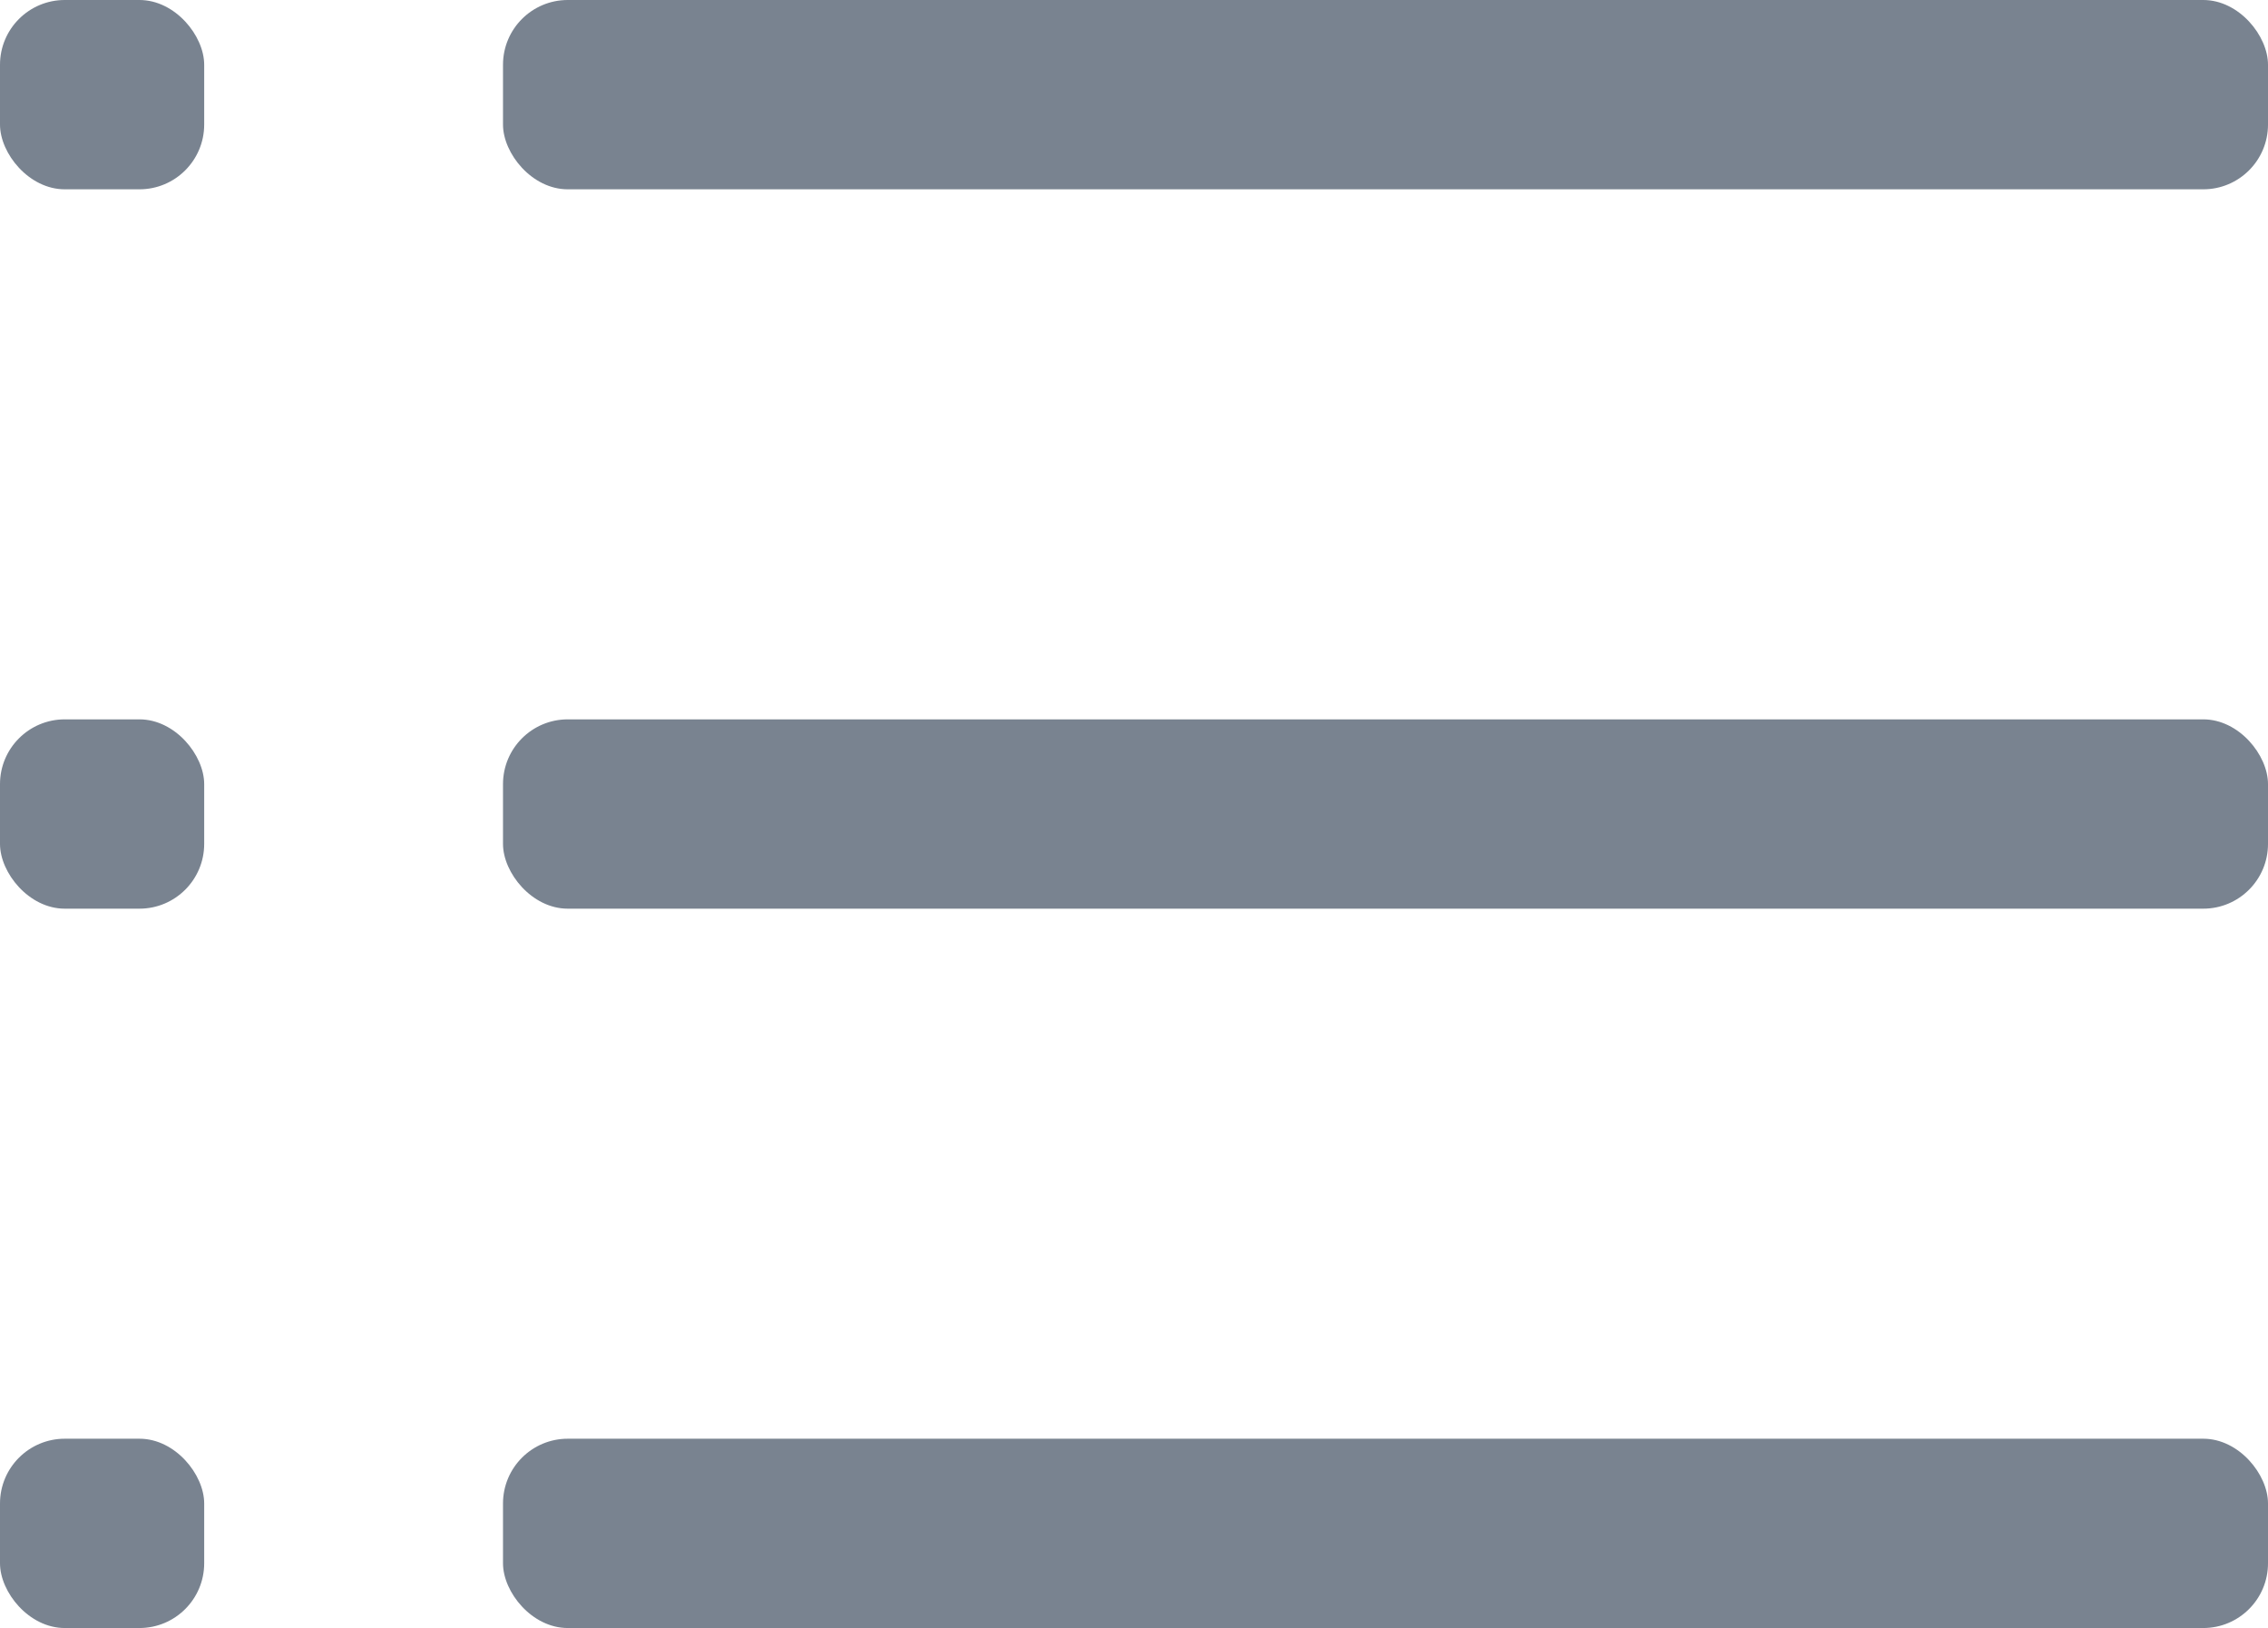 <svg xmlns="http://www.w3.org/2000/svg" viewBox="0 0 22.77 16.34"><defs><style>.cls-1{fill:#798390;}</style></defs><title>Asset 1</title><g id="Layer_2" data-name="Layer 2"><g id="Layer_1-2" data-name="Layer 1"><rect class="cls-1" x="5.05" width="17.72" height="1.9" rx="0.65"/><rect class="cls-1" x="5.05" y="7.22" width="17.72" height="1.9" rx="0.65"/><rect class="cls-1" x="5.05" y="14.44" width="17.72" height="1.9" rx="0.65"/><rect class="cls-1" width="2.05" height="1.9" rx="0.65"/><rect class="cls-1" y="7.22" width="2.05" height="1.9" rx="0.65"/><rect class="cls-1" y="14.44" width="2.05" height="1.9" rx="0.65"/></g></g></svg>